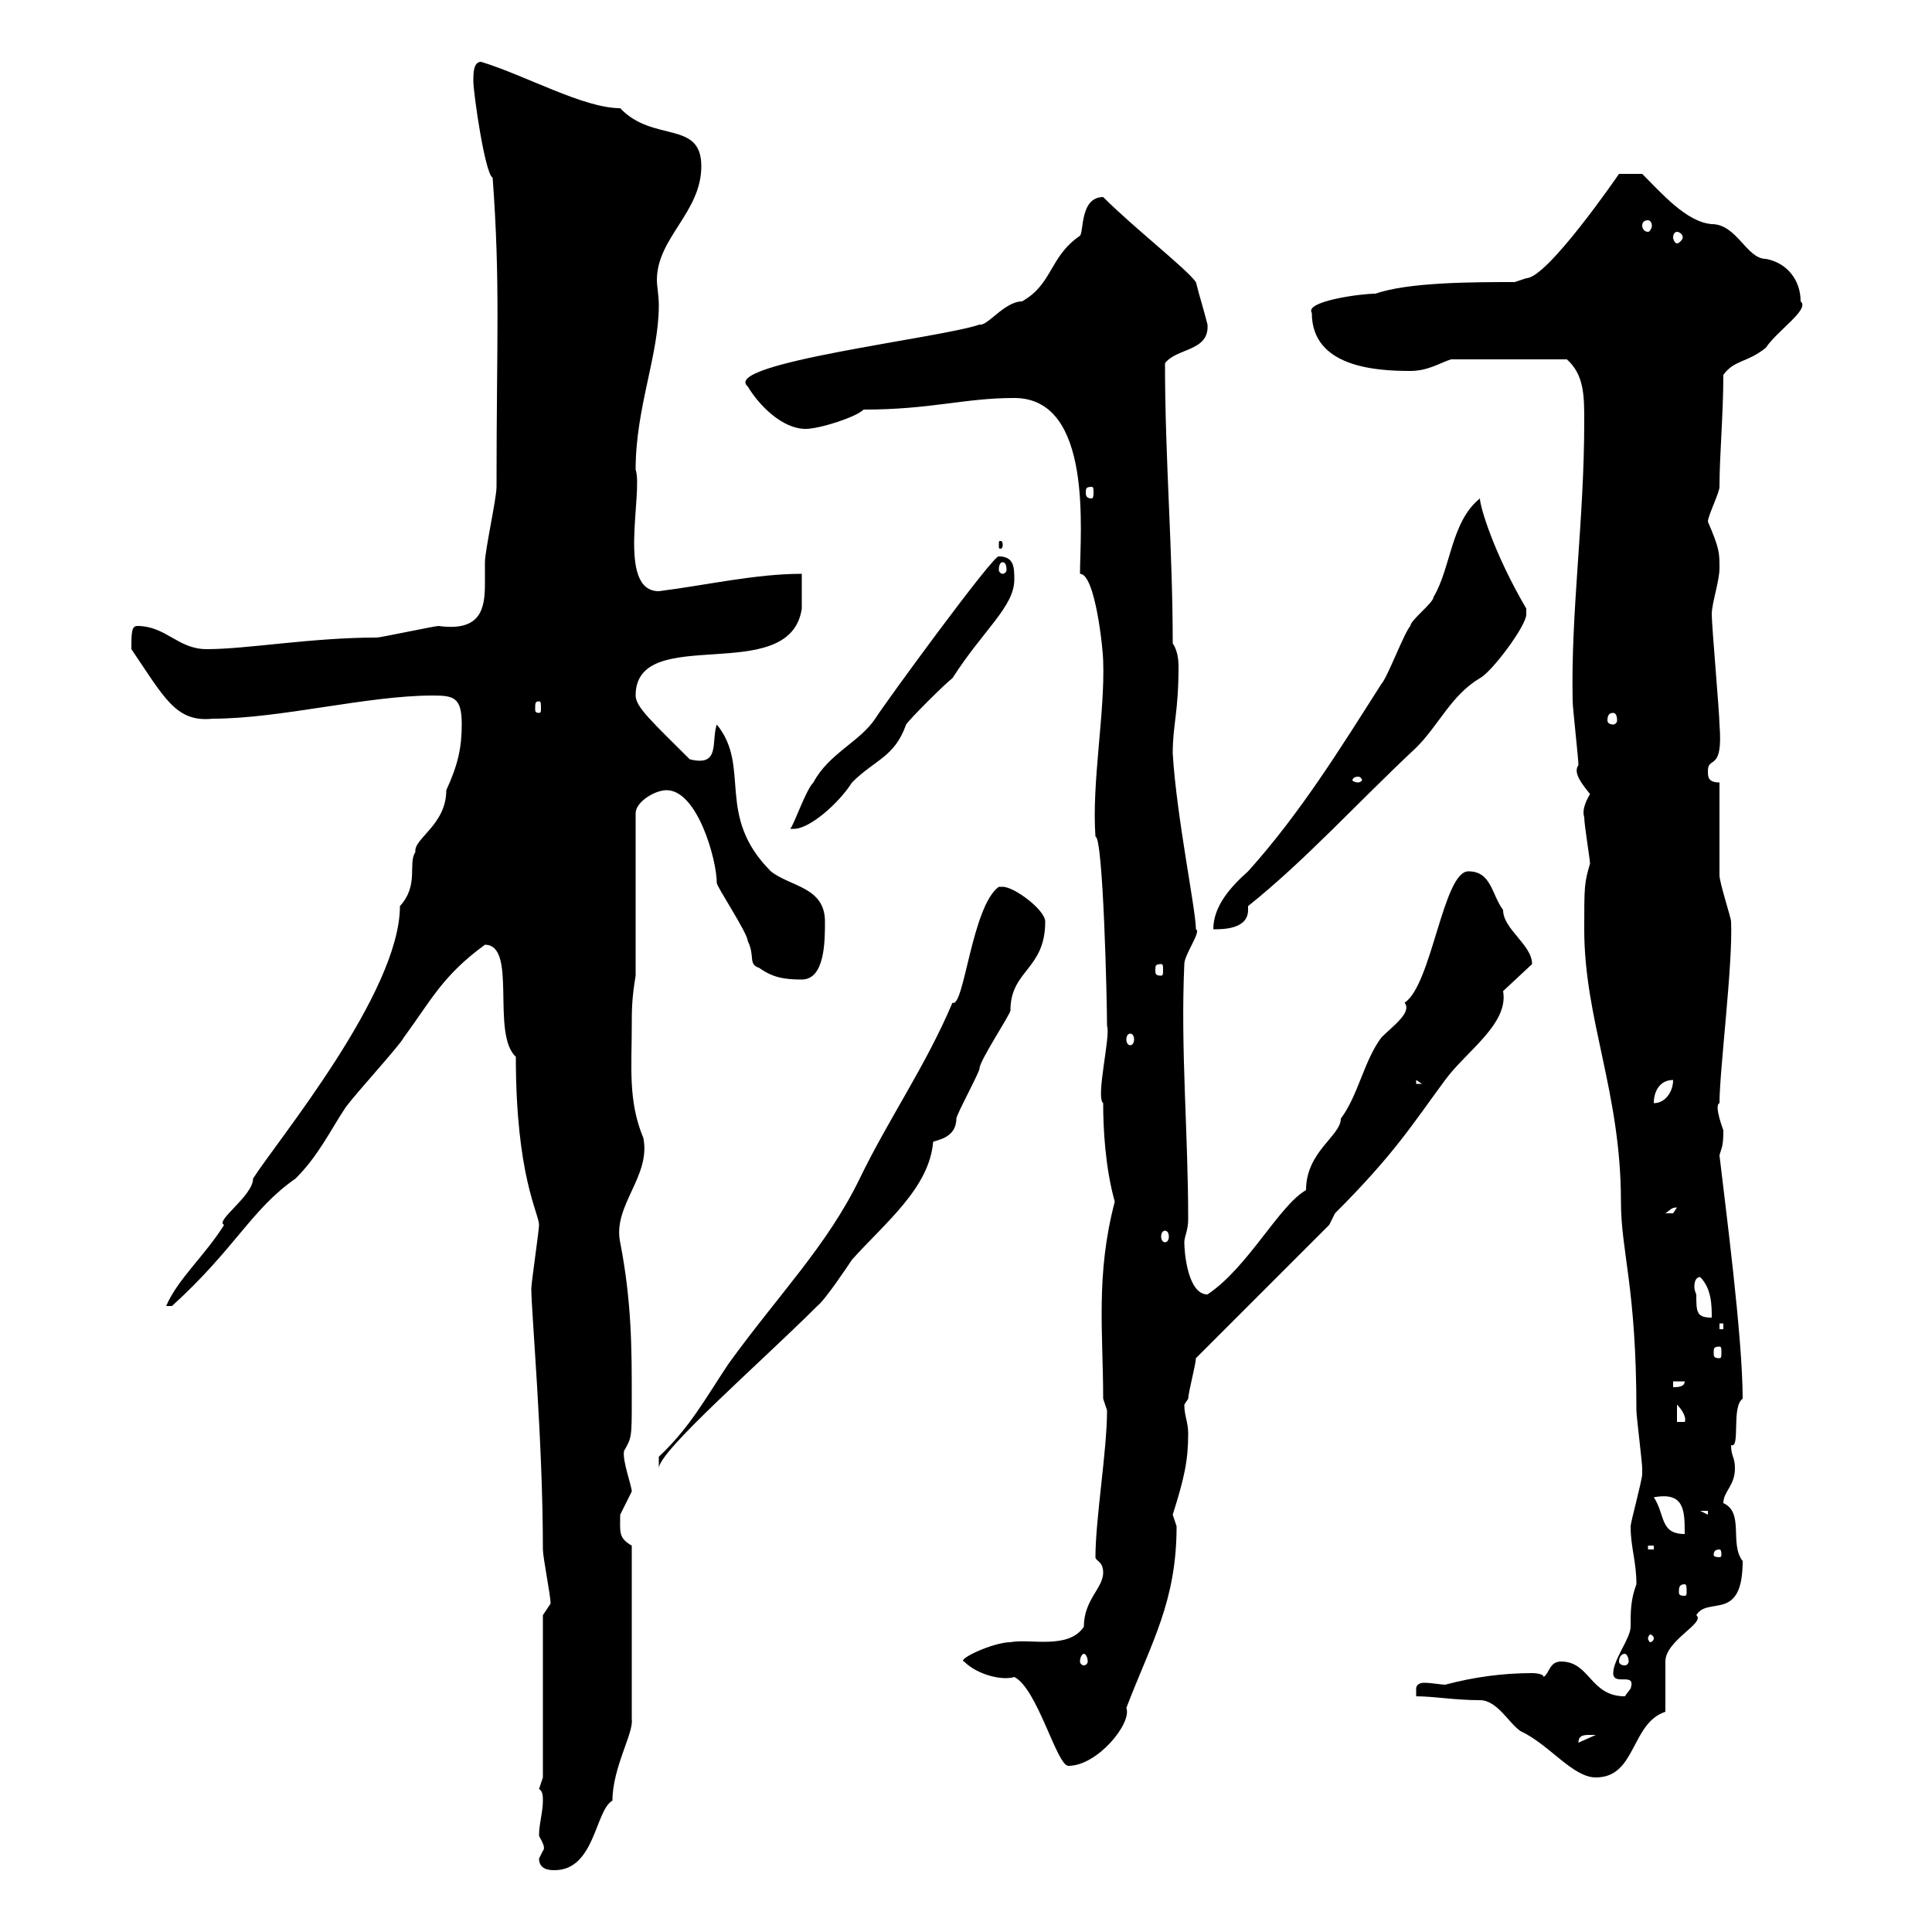 <svg xmlns="http://www.w3.org/2000/svg" xmlns:xlink="http://www.w3.org/1999/xlink" width="300" height="300"><path d="M83.70 288.60C83.70 290.40 85.50 290.40 86.10 290.40C92.40 290.40 92.40 281.10 95.10 279.60C95.10 274.50 98.40 269.10 98.10 267L98.10 240C96 238.80 96.30 237.90 96.30 235.20C96.30 235.20 98.10 231.60 98.10 231.60C98.10 230.70 96.60 226.80 96.90 225.30C98.10 223.20 98.10 223.20 98.10 217.20C98.10 209.40 98.10 202.20 96.30 192.90C95.10 187.20 101.10 182.70 99.90 176.70C97.50 171 98.10 165.60 98.10 159.30C98.10 156.90 98.10 155.10 98.70 151.50L98.70 126.30C98.70 124.50 101.70 122.70 103.50 122.70C108.30 122.70 111.30 133.50 111.30 137.10C111.30 137.70 116.10 144.90 116.10 146.10C117.30 148.50 116.10 149.70 117.90 150.30C120 151.80 121.80 152.10 124.50 152.10C128.10 152.10 128.10 146.10 128.10 143.10C128.10 137.70 122.70 137.70 119.70 135.30C111 126.60 116.70 119.10 111.30 112.50C110.40 115.20 111.90 119.10 107.10 117.90C101.40 112.20 98.70 109.80 98.70 108C98.70 96.60 122.70 106.80 124.50 94.50C124.50 93.60 124.50 90 124.50 89.10C117.30 89.10 109.50 90.90 102.30 91.80C95.70 91.80 99.90 76.50 98.70 72.90C98.70 63.30 102.30 55.20 102.30 47.40C102.30 45.90 102 44.40 102 43.50C102 36.90 108.90 33 108.90 25.80C108.90 18.60 101.40 22.20 96.30 16.80C90.60 16.80 81.60 11.70 74.70 9.60C73.50 9.60 73.50 11.40 73.50 12.60C73.50 14.40 75.30 27 76.50 27.60C77.70 44.10 77.10 52.50 77.10 75.60C77.10 77.40 75.30 85.50 75.30 87.30C75.30 88.20 75.30 89.40 75.30 90.60C75.30 94.50 74.70 98.10 68.10 97.20C67.50 97.20 59.10 99 58.50 99C48.30 99 38.40 100.80 32.10 100.80C27.60 100.80 25.80 97.20 21.30 97.20C20.40 97.20 20.40 98.40 20.40 100.80C25.50 108.30 27.30 112.20 33 111.60C43.50 111.60 57 108 67.20 108C70.50 108 71.70 108.30 71.70 112.50C71.70 116.10 71.10 118.80 69.30 122.70C69.30 128.10 64.20 130.20 64.50 132.30C63.30 134.10 65.10 137.40 62.10 140.70C62.10 154.20 42.90 177.30 39.30 183C39.30 185.70 33.30 189.60 34.80 190.20C31.80 195 27.60 198.60 25.80 202.80L26.70 202.80C36.60 193.80 39 187.80 45.90 183C49.50 179.40 51.30 175.50 53.70 171.90C55.50 169.50 62.10 162.30 62.70 161.10C66.90 155.40 68.70 151.50 75.30 146.70C80.40 146.70 76.20 160.50 80.10 164.10C80.10 182.70 83.70 188.40 83.70 190.20C83.70 191.10 82.50 199.20 82.50 200.10C82.50 203.70 84.30 223.50 84.30 240.60C84.30 241.80 85.50 247.80 85.50 249L84.30 250.80L84.30 276C84.30 276 83.70 277.80 83.70 277.80C84.30 278.10 84.30 279 84.30 279.60C84.30 281.40 83.70 283.20 83.70 285C83.70 285.30 84.90 286.80 84.30 287.40C84.30 287.40 83.70 288.60 83.70 288.60ZM219.90 263.40C222.60 263.40 225.90 264 229.80 264C232.50 264 234.30 267.60 236.10 268.80C240.60 270.90 244.20 276 247.80 276C254.10 276 253.20 267.60 258.60 265.80C258.60 265.20 258.60 258.60 258.60 258C258.60 254.70 264.90 252 263.40 250.80C265.20 247.80 270.60 252 270.60 242.40C268.50 239.70 270.90 234.90 267.60 233.40C267.60 231.60 269.40 230.70 269.40 228C269.40 226.20 268.80 226.20 268.80 224.40C270.30 225 268.80 218.40 270.60 217.20C270.60 207.60 267.90 187.20 267 179.40C267.30 178.20 267.60 178.20 267.60 175.50C267.60 175.50 266.10 171.60 267 171.30C267 166.20 269.10 149.70 268.80 143.10C268.80 142.50 267 137.10 267 135.90C267 134.10 267 123.30 267 121.50C265.20 121.50 265.20 120.60 265.20 119.70C265.20 117.30 267.60 120 267 112.50C267 110.70 265.80 97.20 265.80 95.40C265.80 93.60 267 90.30 267 88.20C267 85.80 267 85.20 265.20 81C265.20 80.10 267 76.50 267 75.60C267 70.80 267.60 64.20 267.60 58.20C269.40 55.80 271.20 56.40 274.20 54C276 51.30 281.10 48 279.60 46.80C279.60 43.50 277.50 40.80 274.20 40.20C271.20 40.20 269.70 34.80 265.80 34.80C261.90 34.50 258 30 255 27L251.40 27C251.40 27 240.30 43.20 237 43.20L235.20 43.80C228.90 43.80 218.70 43.80 213.60 45.60C211.20 45.60 202.50 46.80 203.70 48.60C203.70 57 213.60 57.60 219 57.60C221.70 57.60 223.50 56.40 225.30 55.80L243.30 55.80C246 58.20 246 61.50 246 65.40C246 81 243.90 94.80 244.20 108.90C244.20 109.80 245.10 117.90 245.10 118.80C244.20 120 245.70 121.80 246.90 123.30C246 124.80 245.70 126 246 126.90C246 128.10 246.90 133.50 246.90 134.10C246 137.10 246 137.70 246 144.30C246 158.40 251.70 169.50 251.70 186.60C251.70 194.40 254.10 199.80 254.10 219C254.10 219.90 255 227.10 255 228C255 228 255 228 255 228.90C255 229.80 253.20 236.40 253.20 237C253.20 240.30 254.10 242.40 254.10 246C253.20 248.40 253.20 250.20 253.20 252.60C253.20 254.40 250.50 257.70 250.50 259.80C250.50 261.90 254.10 259.50 253.20 262.20C253.20 262.20 252.30 263.40 252.30 263.40C246.90 263.40 246.90 258 242.40 258C240.60 258 240.60 259.80 239.70 260.40C239.70 259.80 237.90 259.80 237.90 259.80C233.40 259.80 228.90 260.40 224.40 261.60C223.80 261.60 222.30 261.30 221.10 261.30C220.50 261.30 219.90 261.60 219.90 262.20C219.90 263.40 219.90 263.40 219.90 263.40ZM149.70 258C151.80 260.10 155.70 261 157.50 260.40C161.10 262.20 164.10 274.20 165.90 274.20C170.40 274.20 175.80 267.60 174.90 265.20C178.80 255 182.70 248.70 182.70 237C182.70 237 182.10 235.20 182.10 235.20C183.90 229.50 184.50 226.80 184.50 222.60C184.50 220.80 183.90 219.90 183.90 218.10C183.90 218.10 184.50 217.20 184.50 217.20C184.50 216.30 185.70 211.80 185.70 210.90L206.40 190.20C206.40 190.20 207.30 188.40 207.30 188.40C216.60 179.10 219.30 174.60 224.40 167.70C227.70 163.20 234.30 159 233.40 153.90L237.90 149.70C237.90 146.70 233.40 144.30 233.40 141.30C231.60 138.90 231.60 135.30 228 135.30C224.10 135.30 222.30 153 218.10 155.70C219.30 157.20 216.30 159.30 214.50 161.10C211.80 164.70 210.90 170.10 208.20 173.70C208.20 176.40 202.80 178.80 202.80 184.80C198.60 187.20 193.80 196.80 187.50 201C184.50 201 183.90 194.70 183.90 192.90C183.90 192 184.50 191.10 184.50 189.30C184.50 175.80 183.30 162.90 183.90 149.70C183.90 148.20 186.60 144.60 185.70 144.30C185.70 141.30 182.70 126.90 182.10 117C182.10 112.50 183 110.70 183 103.50C183 102 182.70 100.80 182.10 99.90C182.10 85.20 180.90 71.40 180.90 56.40C182.70 54 187.80 54.60 187.50 50.40C186.90 48 186.30 46.20 185.70 43.80C184.20 41.70 176.10 35.40 171.30 30.60C167.70 30.60 168.30 36 167.70 36.60C162.90 39.90 163.50 44.10 158.70 46.80C156 46.80 153.30 50.70 152.10 50.40C146.10 52.50 111.90 56.40 116.10 60C117.90 63 121.50 66.60 125.10 66.60C127.20 66.60 132.90 64.80 134.10 63.60C144.60 63.60 149.70 61.80 157.50 61.80C169.80 61.80 167.70 82.80 167.70 89.10C170.10 89.10 171.30 101.10 171.30 102.60C171.60 110.70 169.50 121.50 170.10 129.90C171.30 129.90 171.90 155.40 171.90 159.30C172.50 160.80 170.10 170.40 171.30 171.30C171.30 175.20 171.60 181.20 173.10 186.60C170.10 198 171.30 207 171.30 217.20C171.30 217.20 171.90 219 171.90 219C171.90 225.30 170.10 235.80 170.10 241.80C170.10 242.40 171.30 242.40 171.30 244.20C171.30 246.60 168.30 248.40 168.30 252.60C165.90 256.20 159.90 254.40 156.90 255C154.20 255 148.50 257.70 149.70 258ZM246.90 269.40C246.90 269.40 247.80 269.40 247.80 269.40L245.10 270.60C245.10 269.40 246 269.40 246.90 269.40ZM168.30 256.80C168.60 256.80 168.90 257.40 168.90 258C168.90 258.30 168.60 258.60 168.30 258.60C168 258.60 167.70 258.30 167.70 258C167.70 257.40 168 256.80 168.30 256.80ZM252.30 256.80C252.60 256.80 252.90 257.40 252.90 258C252.90 258.30 252.60 258.60 252.30 258.60C251.70 258.60 251.40 258.30 251.40 258C251.40 257.40 251.70 256.80 252.30 256.80ZM256.80 254.40C256.80 254.70 256.50 255 256.20 255C256.20 255 255.90 254.70 255.90 254.40C255.90 254.10 256.20 253.80 256.20 253.80C256.50 253.80 256.80 254.10 256.80 254.40ZM261.60 246C261.90 246 261.90 246.60 261.90 247.20C261.90 247.50 261.90 247.80 261.60 247.80C260.70 247.80 260.70 247.50 260.70 247.20C260.70 246.60 260.70 246 261.60 246ZM267 240.60C267.30 240.60 267.30 241.20 267.30 241.50C267.30 241.50 267.30 241.80 267 241.80C266.10 241.80 266.10 241.50 266.10 241.50C266.10 241.20 266.10 240.60 267 240.60ZM255.90 240L256.80 240L256.80 240.60L255.90 240.60ZM256.80 232.50C261.60 231.60 261.60 234.60 261.60 238.20C257.70 238.20 258.60 235.20 256.80 232.50ZM264 234.60L265.20 234.60L265.20 235.20ZM102.30 226.20L102.30 228C102.30 225.30 118.20 211.50 126.90 202.80C128.10 201.90 131.70 196.50 132.30 195.60C137.40 189.90 144.30 184.50 144.90 177.30C145.50 177 148.50 176.70 148.50 173.70C148.50 173.10 152.10 166.50 152.10 165.90C152.10 164.70 156.90 157.50 156.90 156.90C156.90 150.60 162.30 150.60 162.30 143.10C162.30 141.30 157.50 137.70 155.70 137.70C155.70 137.70 155.10 137.70 155.10 137.70C150.90 140.70 149.70 156.60 147.90 155.70C143.70 165.60 138 173.70 133.50 183C128.40 193.50 120.90 201 113.10 211.80C109.50 217.20 107.10 221.70 102.30 226.20ZM260.40 218.10C261.30 219 261.90 220.20 261.60 220.80L260.40 220.80ZM259.80 214.50L261.60 214.50C261.60 215.40 260.40 215.40 259.80 215.40ZM267 209.10C267.30 209.10 267.30 209.40 267.30 210C267.30 210.60 267.30 210.90 267 210.90C266.10 210.90 266.10 210.60 266.10 210C266.10 209.40 266.10 209.10 267 209.10ZM267 205.50L267.60 205.50L267.60 206.40L267 206.40ZM263.40 201C263.40 201 263.10 200.40 263.10 199.80C263.10 198.90 263.40 198.30 264 198.30C265.80 200.10 265.80 202.80 265.80 204.60C263.40 204.60 263.40 203.70 263.40 201ZM180.90 191.10C181.20 191.10 181.50 191.40 181.50 192C181.50 192.60 181.20 192.90 180.90 192.90C180.60 192.90 180.30 192.60 180.30 192C180.30 191.40 180.60 191.10 180.90 191.10ZM260.40 187.50C260.40 187.50 259.80 188.40 259.80 188.40C258.60 188.40 258.60 188.40 258.60 188.40C259.50 187.80 259.50 187.50 260.40 187.50ZM259.80 167.70C259.80 169.50 258.60 171.30 256.80 171.30C256.80 169.50 257.70 167.70 259.80 167.70ZM219.90 167.70L220.80 168.30L219.90 168.30ZM175.50 160.50C175.80 160.50 176.10 160.80 176.10 161.40C176.10 162 175.80 162.30 175.50 162.30C175.20 162.30 174.90 162 174.90 161.40C174.90 160.80 175.20 160.50 175.50 160.50ZM180.30 149.70C180.60 149.70 180.60 150 180.60 150.60C180.60 151.20 180.60 151.50 180.30 151.50C179.40 151.50 179.40 151.20 179.40 150.60C179.40 150 179.40 149.70 180.30 149.70ZM229.80 77.40C225.30 81 225.30 88.20 222.60 92.70C222.60 93.60 219 96.30 219 97.20C218.10 98.10 215.40 105.30 214.50 106.20C208.20 116.10 201.90 126.30 193.80 135.30C191.10 137.70 188.40 140.70 188.40 144.30C189.90 144.30 193.80 144.30 193.80 141.30C193.80 141 193.80 141 193.80 140.70C202.80 133.50 210.90 124.50 219.90 116.10C223.50 112.50 225.30 108 229.80 105.30C231.60 104.40 237 97.20 237 95.40C237 95.40 237 94.50 237 94.50C231.90 85.80 229.80 78.60 229.80 77.40ZM155.10 86.40C154.50 85.80 137.40 109.20 135.90 111.60C133.50 115.20 128.70 117 126.30 121.50C125.10 122.70 123.30 128.10 122.70 128.70C122.70 128.70 122.70 128.70 123.30 128.70C125.70 128.70 130.20 124.80 132.30 121.50C135.90 117.90 138.90 117.60 140.70 112.50C141.30 111.60 146.70 106.20 147.90 105.30C152.70 97.80 157.50 94.20 157.50 90C157.50 88.20 157.50 86.40 155.10 86.40ZM210.90 120.60C211.20 120.60 211.50 120.90 211.50 121.20C211.50 121.20 211.20 121.50 210.90 121.50C210.30 121.50 210 121.20 210 121.20C210 120.90 210.30 120.60 210.90 120.60ZM250.50 110.70C250.80 110.70 251.10 111 251.10 111.90C251.10 112.20 250.80 112.50 250.50 112.50C249.90 112.50 249.60 112.20 249.60 111.90C249.60 111 249.90 110.70 250.50 110.70ZM83.70 108.90C84 108.90 84 109.20 84 110.10C84 110.40 84 110.70 83.70 110.70C83.10 110.70 83.10 110.40 83.10 110.10C83.10 109.20 83.10 108.90 83.70 108.90ZM155.70 87.30C156 87.30 156.30 87.60 156.30 88.50C156.30 88.80 156 89.10 155.70 89.10C155.40 89.10 155.10 88.80 155.10 88.50C155.10 87.60 155.40 87.30 155.70 87.30ZM155.70 84.60C155.70 84 155.40 84 155.40 84C155.10 84 155.10 84 155.10 84.60C155.10 85.20 155.10 85.20 155.40 85.20C155.40 85.20 155.70 85.20 155.70 84.60ZM169.50 75.60C169.80 75.60 169.80 75.90 169.80 76.50C169.80 76.80 169.80 77.40 169.50 77.40C168.60 77.40 168.60 76.80 168.60 76.50C168.60 75.90 168.60 75.60 169.50 75.60ZM260.40 36C260.70 36 261.30 36.30 261.30 36.90C261.30 37.20 260.70 37.80 260.40 37.80C260.10 37.80 259.80 37.20 259.80 36.90C259.80 36.30 260.10 36 260.40 36ZM255.90 34.20C256.20 34.20 256.50 34.50 256.50 35.10C256.50 35.40 256.20 36 255.90 36C255.30 36 255 35.40 255 35.10C255 34.50 255.30 34.20 255.90 34.20Z"/></svg>